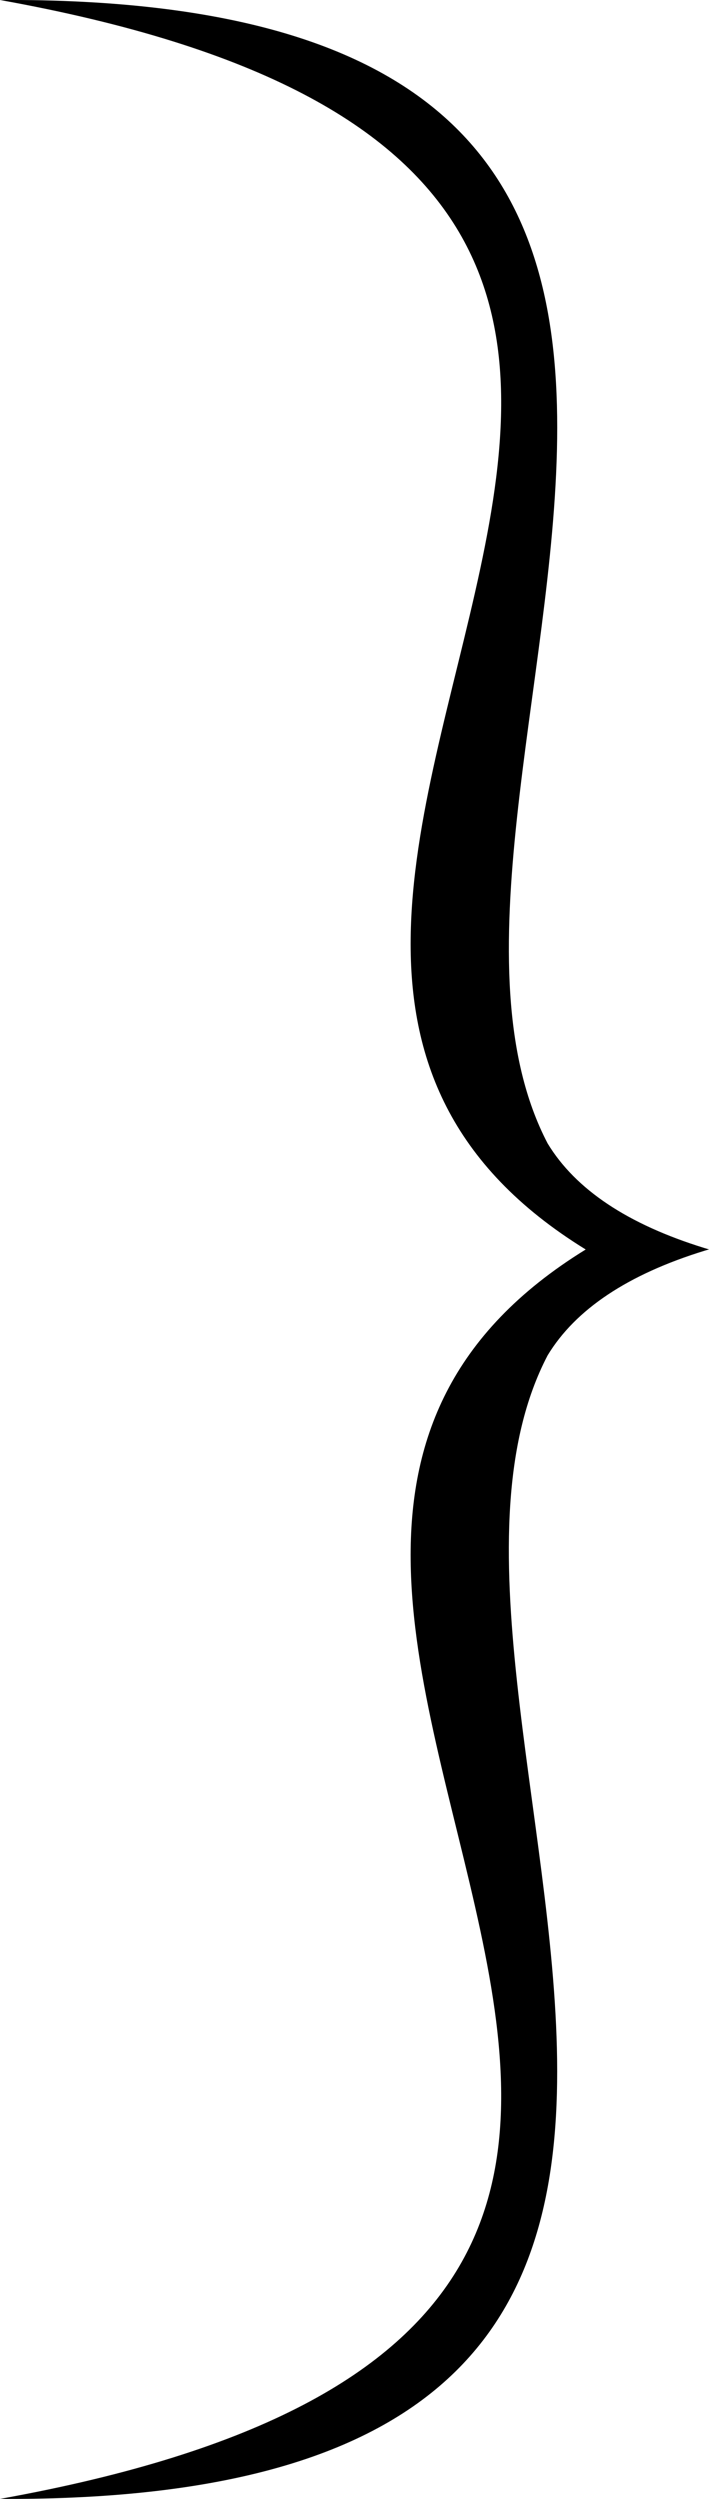 <svg xmlns="http://www.w3.org/2000/svg" viewBox="0 0 75.27 265.39"><defs><style>.cls-1{fill-rule:evenodd;}</style></defs><title>Ресурс 6@info_lk_ik2</title><g id="Слой_2" data-name="Слой 2"><g id="_1" data-name="1"><path class="cls-1" d="M75.27,132.69l-.47.14q-12.21,3.77-16.66,11.11C38.79,181,99.55,265.93,0,265.39c111.09-20,4.13-96.91,62.18-132.69C4.13,96.91,111.09,20,0,0,99.55-.54,38.8,84.39,58.14,121.44q4.45,7.34,16.66,11.11Z"/></g></g></svg>